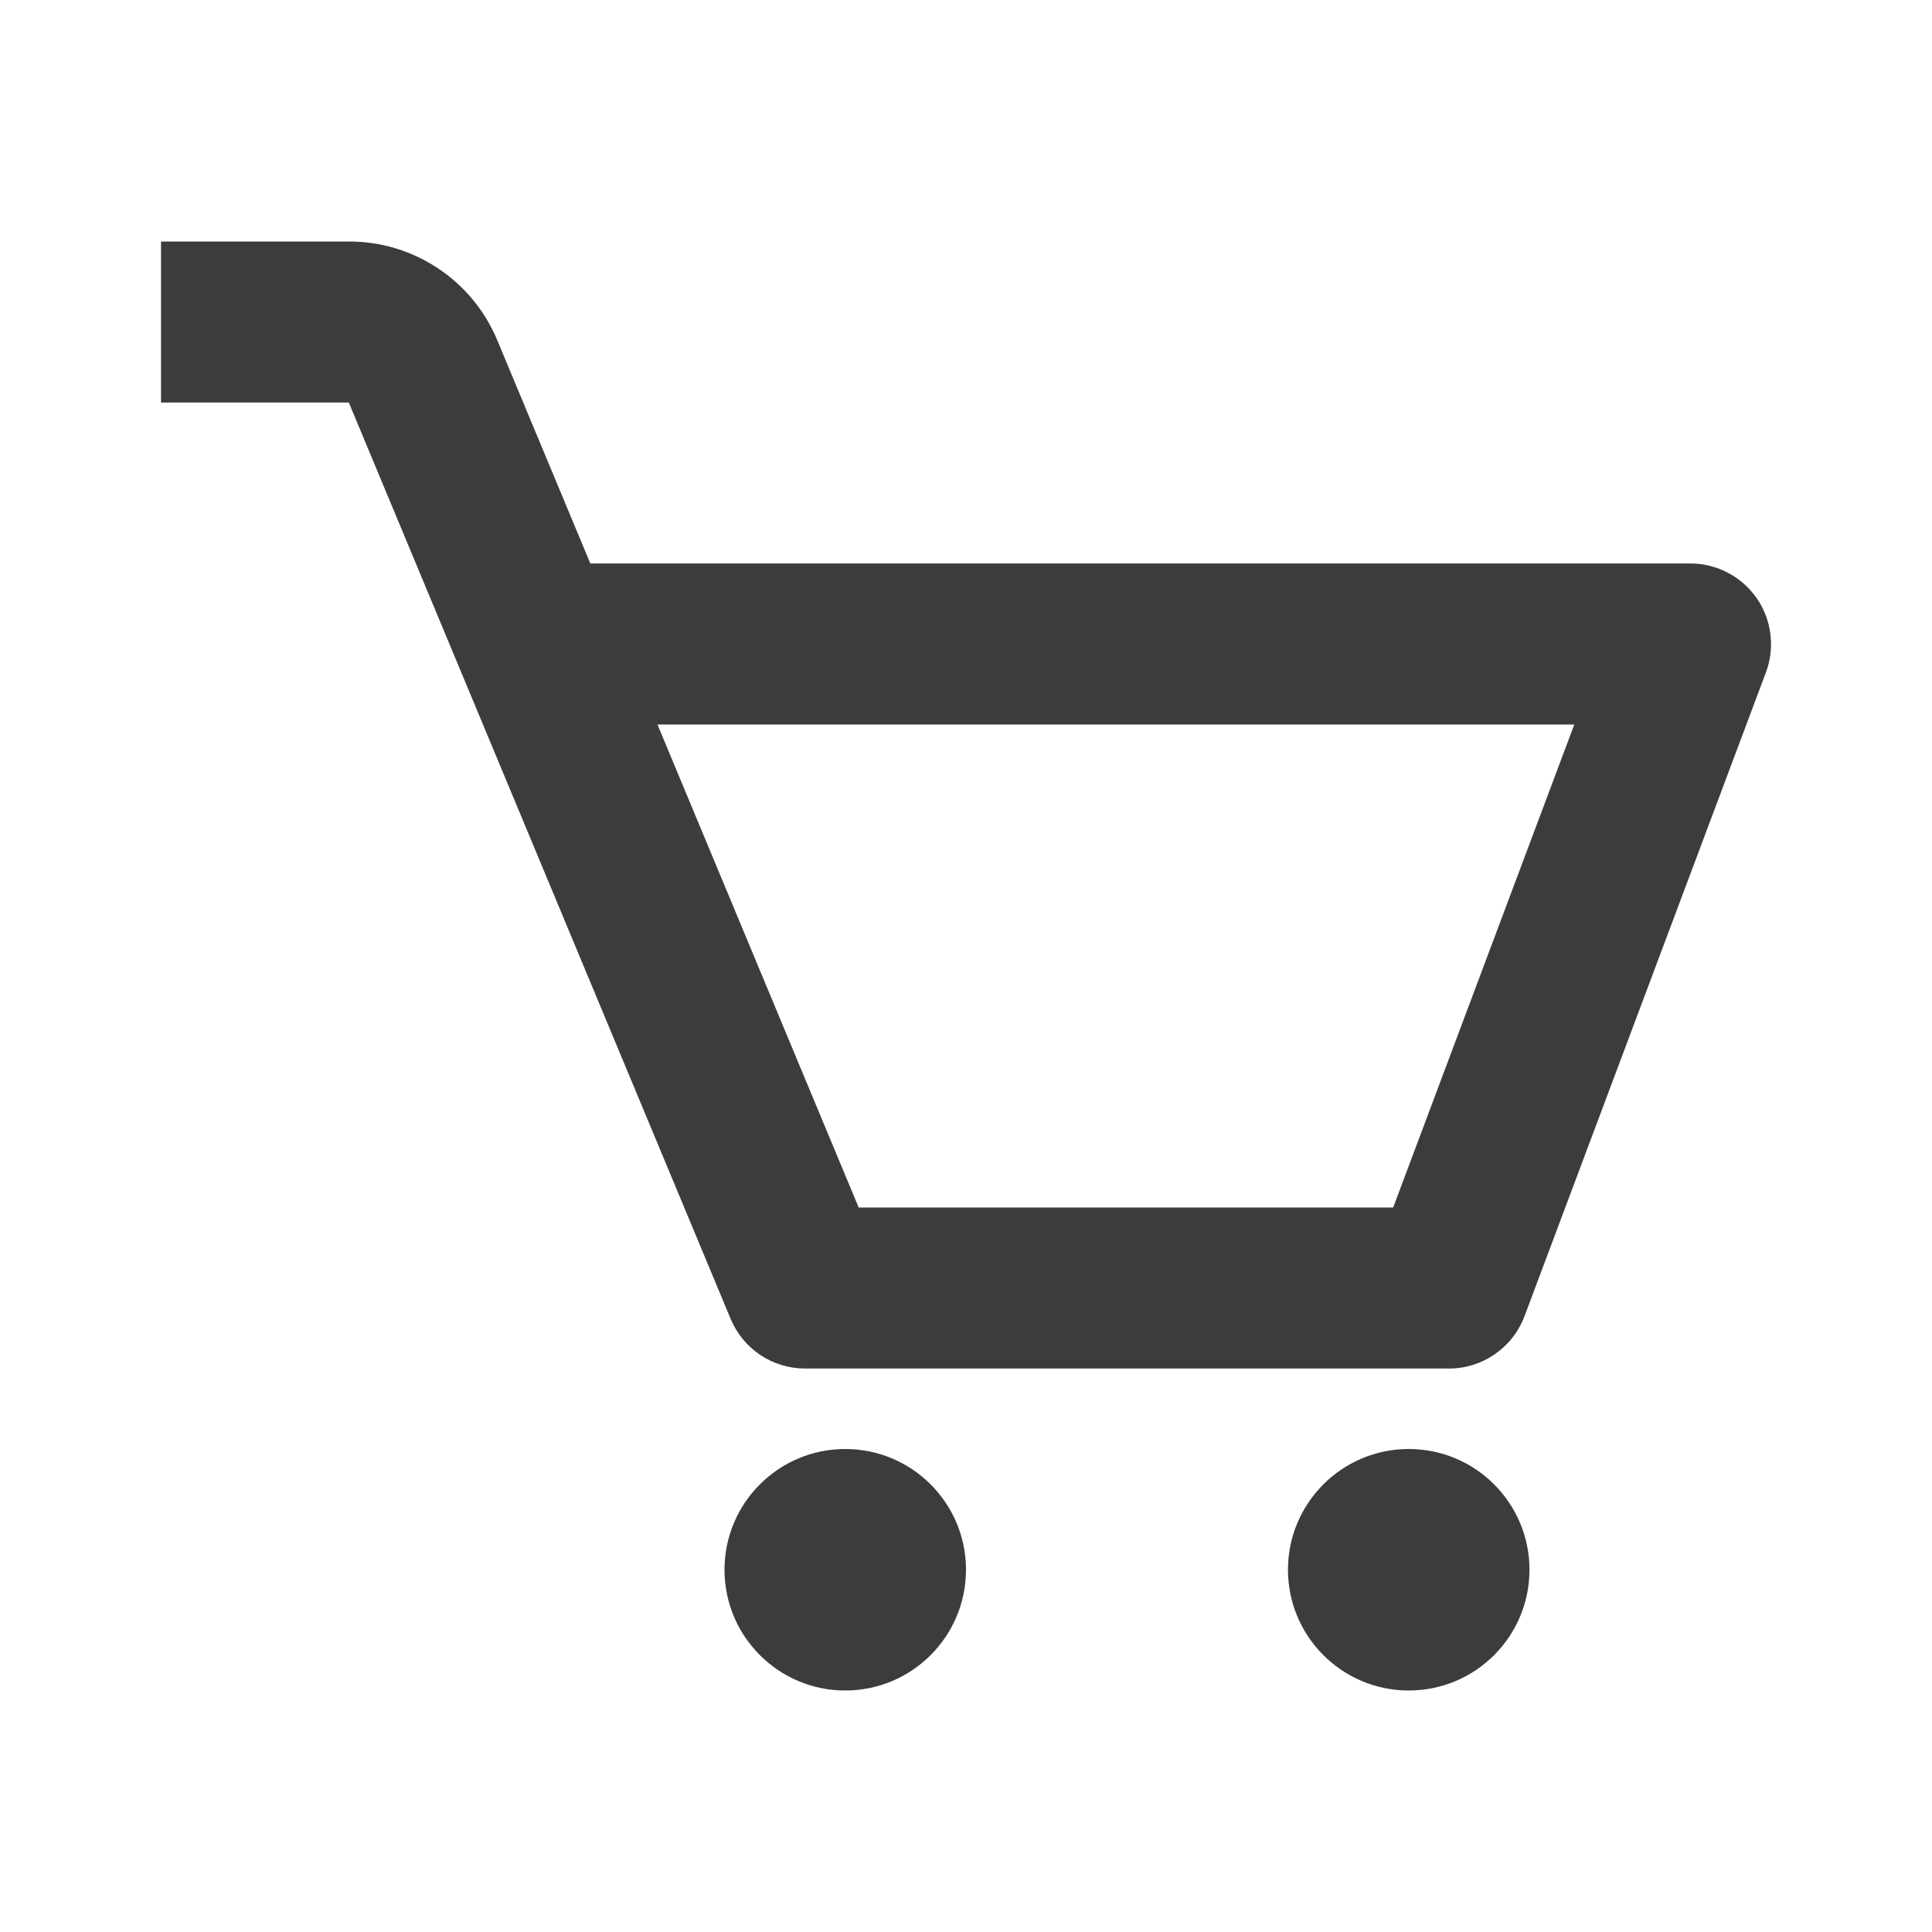 <svg width="20" height="20" viewBox="0 0 20 20" fill="none" xmlns="http://www.w3.org/2000/svg">
<path d="M18.185 6.192C18.108 6.082 18.006 5.991 17.887 5.929C17.767 5.866 17.635 5.833 17.5 5.833H6.111L5.149 3.525C5.023 3.221 4.81 2.961 4.536 2.779C4.262 2.596 3.94 2.499 3.611 2.5H1.667V4.167H3.611L7.564 13.654C7.628 13.806 7.734 13.936 7.871 14.027C8.008 14.118 8.169 14.167 8.333 14.167H15C15.348 14.167 15.658 13.951 15.781 13.627L18.281 6.96C18.328 6.834 18.344 6.698 18.327 6.564C18.311 6.431 18.262 6.303 18.185 6.192ZM14.422 12.5H8.889L6.806 7.5H16.297L14.422 12.5Z" fill="#3C3C3C"/>
<path d="M8.75 17.5C9.44 17.5 10 16.94 10 16.25C10 15.56 9.44 15 8.75 15C8.06 15 7.5 15.56 7.5 16.25C7.5 16.94 8.06 17.5 8.75 17.5Z" fill="#3C3C3C"/>
<path d="M14.583 17.5C15.274 17.5 15.833 16.94 15.833 16.25C15.833 15.56 15.274 15 14.583 15C13.893 15 13.333 15.56 13.333 16.25C13.333 16.94 13.893 17.5 14.583 17.5Z" fill="#3C3C3C"/>
</svg>
